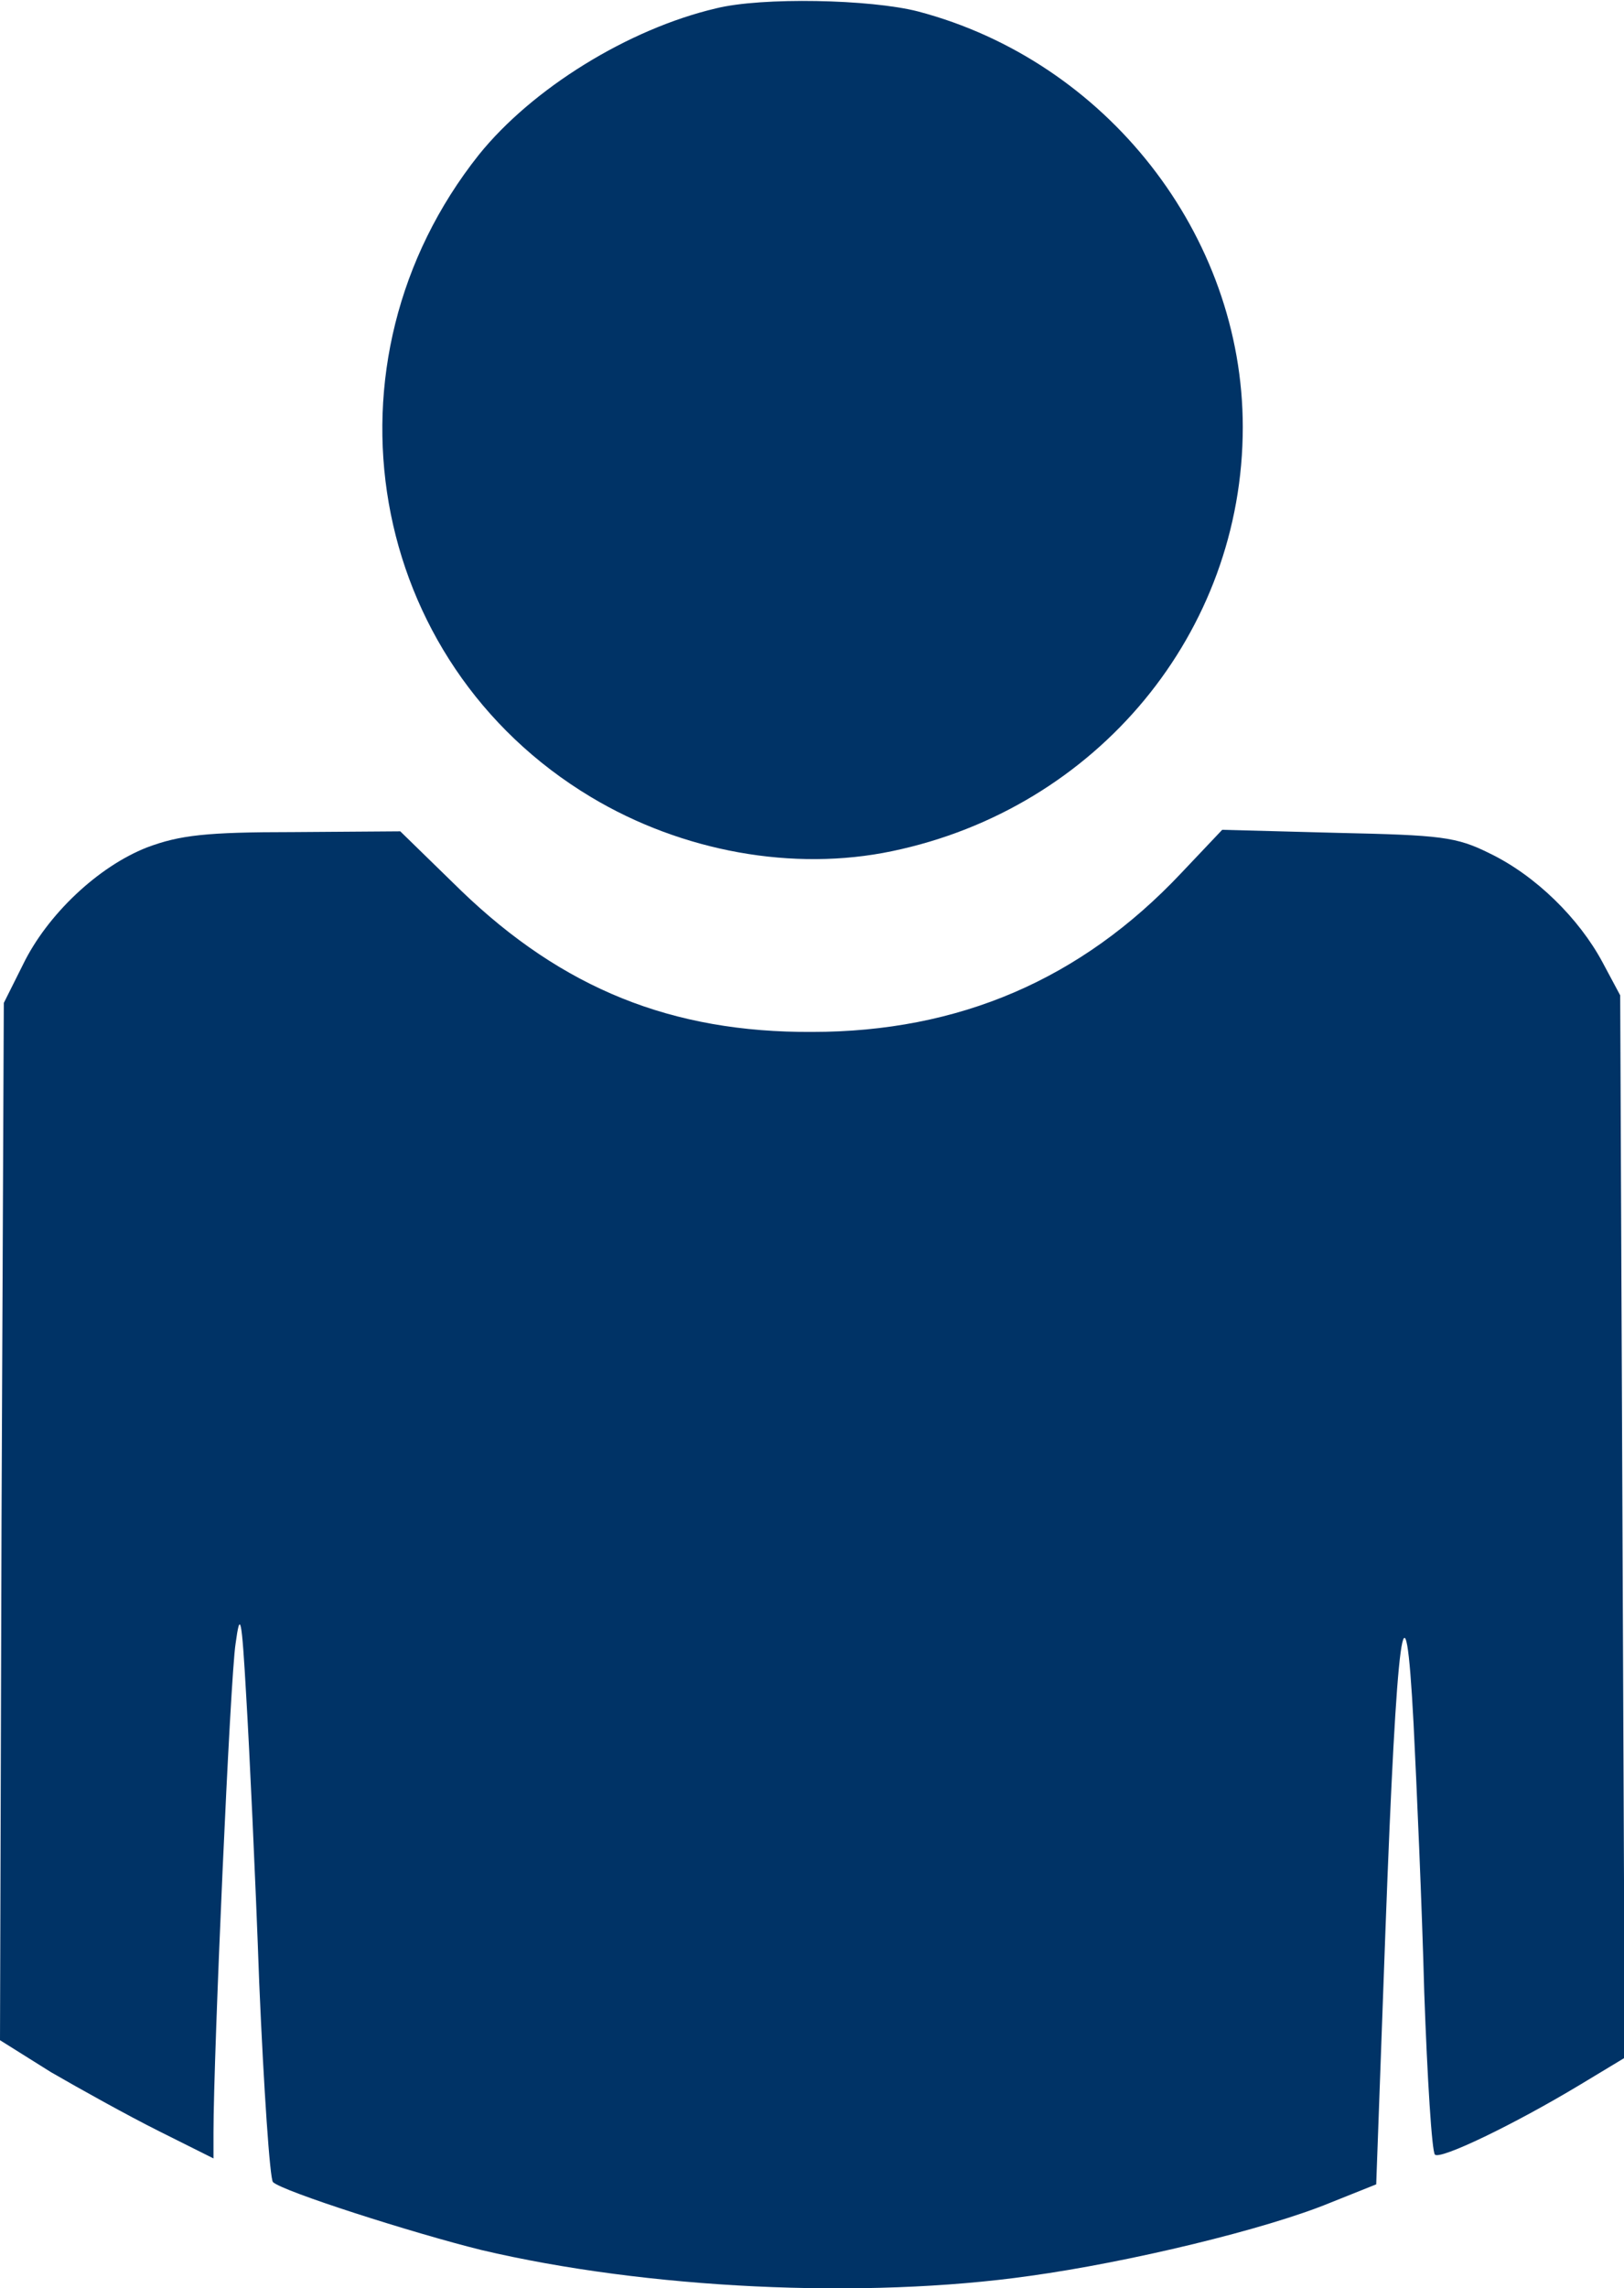 <?xml version="1.0" standalone="no"?>
<!DOCTYPE svg PUBLIC "-//W3C//DTD SVG 20010904//EN"
 "http://www.w3.org/TR/2001/REC-SVG-20010904/DTD/svg10.dtd">
<svg version="1.0" xmlns="http://www.w3.org/2000/svg"
 width="213pt" height="300pt" viewBox="0 0 213 300"
 preserveAspectRatio="xMidYMid meet">
<g transform="translate(0,300) scale(0.1,-0.1)"
fill="#003366" stroke="none">
<path d="M939 2989 c-115 -27 -241 -105 -311 -192 -216 -272 -148 -665 147
-842 120 -72 266 -98 395 -71 269 56 460 287 460 556 0 252 -179 480 -426 545
-62 16 -205 19 -265 4z"/>
<path d="M193 1889 c-64 -25 -131 -88 -163 -154 l-25 -50 -3 -680 -2 -680 67
-42 c38 -22 101 -57 141 -77 l72 -36 0 34 c0 101 22 598 29 641 6 44 8 36 14
-70 4 -66 12 -235 17 -375 6 -140 14 -257 18 -261 12 -12 184 -67 273 -89 216
-51 502 -65 720 -34 130 18 309 61 394 96 l60 24 12 330 c15 404 26 484 37
274 4 -80 11 -238 14 -352 4 -113 10 -209 14 -213 7 -7 103 39 191 92 l58 35
-3 696 -3 697 -23 43 c-31 58 -88 114 -148 143 -44 22 -64 24 -200 27 l-151 4
-54 -57 c-131 -139 -291 -208 -484 -208 -184 -1 -327 57 -460 185 l-80 78
-140 -1 c-115 0 -149 -4 -192 -20z"/>
</g>
</svg>
